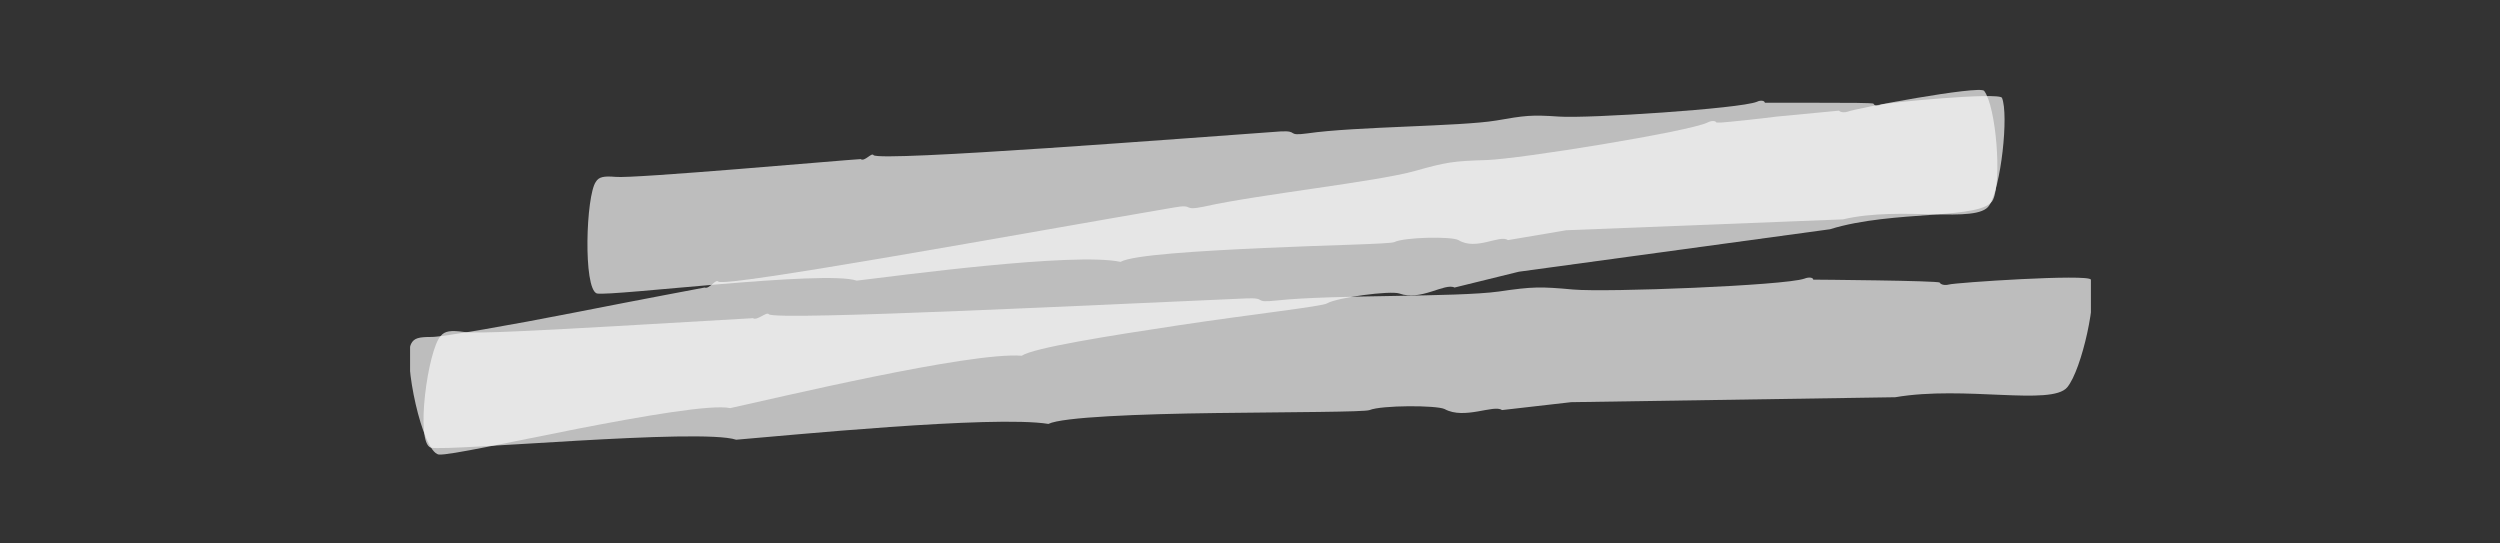 <svg xmlns="http://www.w3.org/2000/svg" xmlns:xlink="http://www.w3.org/1999/xlink" id="Livello_1" x="0px" y="0px" viewBox="0 0 253 55" style="enable-background:new 0 0 253 55;" xml:space="preserve"><rect x="0" y="0" width="253" height="55" fill="#333333" stroke="none"/><style type="text/css">	.st0{clip-path:url(#SVGID_00000153665708680303284850000010119943202130295484_);}	.st1{opacity:0.7;fill:#F9F9F9;enable-background:new    ;}</style><g>	<defs>		<rect id="SVGID_1_" x="41.5" y="9" width="170.1" height="37"></rect>	</defs>	<clipPath id="SVGID_00000050644240868227677860000009891974240564273577_">		<use xlink:href="#SVGID_1_" style="overflow:visible;"></use>	</clipPath>	<g style="clip-path:url(#SVGID_00000050644240868227677860000009891974240564273577_);">		<path class="st1" d="M86.7,28.4C83.5,27.3,62,30,60.4,29.7c-1.4-0.5-1.1-9.9-0.1-11.3c0.3-0.5,0.8-0.6,2-0.5    c1.7,0.2,23-1.7,24.8-1.8c0.4,0.3,1.1-0.7,1.3-0.4c0.6,0.7,32.7-1.8,41.2-2.4c1.9-0.1,0.5,0.5,2.7,0.2c4.8-0.7,15.5-0.7,19.1-1.3    c2.9-0.5,3.5-0.6,6.4-0.4c2.9,0.2,18.3-0.8,20-1.5c0.4-0.2,0.8-0.1,0.8,0.1c0,0,0.2,0,0.5,0c0.3,0,3.6,0,5,0c2.7,0,5.5,0,5.5,0.1    c0.1,0.2,0.4,0.3,0.7,0.1c0.5-0.2,12-1.3,12.3-0.7c0.7,1.7-0.1,9.1-1.3,10.9c-1.2,1.9-8.9,0-14.8,1.4l-28,1.1l-5.9,1    c-0.8-0.6-3.2,1.1-5,0c-0.7-0.4-5.5-0.3-6.5,0.2c-0.4,0.2-6.8,0.3-13.3,0.6c-6.5,0.3-13.2,0.7-14.4,1.4    C108.7,25.5,90.9,27.9,86.7,28.4L86.7,28.4z"></path>		<path class="st1" d="M73.9,41.3c-1.9-0.4-8.8,0.8-15.5,2.1c-6.6,1.3-13,2.7-14,2.6c-1.7-0.3-3.6-9.6-2.8-11.2    c0.3-0.6,0.8-0.7,2.1-0.7c1.1,0,8-1.2,14.6-2.5c6.6-1.3,13-2.5,13-2.5c0.5,0.2,1.1-0.9,1.4-0.6c0.8,0.6,30.9-4.9,46.1-7.5    c2.2-0.4,0.7,0.4,3.1-0.1c5.3-1.2,17.4-2.5,21.3-3.6c3.2-0.9,3.9-1,7.2-1.1c3.4-0.1,20.6-2.9,22.4-3.8c0.4-0.2,0.8-0.2,0.9,0    c0,0,0.2,0,0.5,0c0.3,0,4.1-0.4,5.6-0.6c3.1-0.3,6.2-0.6,6.3-0.6c0.2,0.2,0.6,0.2,0.9,0.1c0.6-0.3,13.4-2.7,13.8-2.1    c1.2,1.6,1.8,9,0.9,11c-0.9,2.1-10.1,1-16.5,3l-31.5,4.3l-6.5,1.6c-1-0.5-3.4,1.4-5.6,0.6c-0.9-0.3-6.3,0.4-7.3,1    c-0.4,0.3-7.6,1.1-14.9,2.2c-7.3,1.1-14.8,2.3-16,3.1C98.1,35.6,78.5,40.3,73.9,41.3L73.9,41.3z"></path>		<path class="st1" d="M74.5,44.5c-1.8-0.6-9.1-0.3-16.1,0.1c-7,0.4-13.9,0.9-14.8,0.7c-1.6-0.5-0.3-9.9,1-11.3    c0.4-0.5,1-0.6,2.4-0.4c1.1,0.2,8.3-0.2,15.4-0.6c7-0.4,13.8-0.8,13.8-0.8c0.4,0.3,1.4-0.7,1.6-0.4c0.6,0.7,36.3-1.1,48.3-1.6    c2.3-0.1,0.5,0.5,3.2,0.2c5.7-0.6,18.1-0.3,22.4-0.9c3.4-0.5,4.2-0.5,7.5-0.2c3.4,0.3,21.4-0.4,23.4-1.1c0.5-0.2,0.9-0.1,0.9,0.1    c0.3,0,12.7,0.1,12.8,0.3c0.1,0.2,0.5,0.3,0.9,0.2c0.6-0.2,14.2-1.1,14.4-0.5c0.7,1.7-0.9,9.1-2.4,10.9c-1.6,1.9-10.4-0.2-17.4,1    l-32.8,0.5l-7,0.8c-0.8-0.6-3.8,1-5.8-0.1c-0.8-0.4-6.4-0.4-7.6,0.1c-0.5,0.2-7.9,0.2-15.6,0.3c-7.7,0.1-15.5,0.4-16.9,1.1    C100.5,42,79.4,44.1,74.5,44.5L74.5,44.5z"></path>	</g></g></svg>